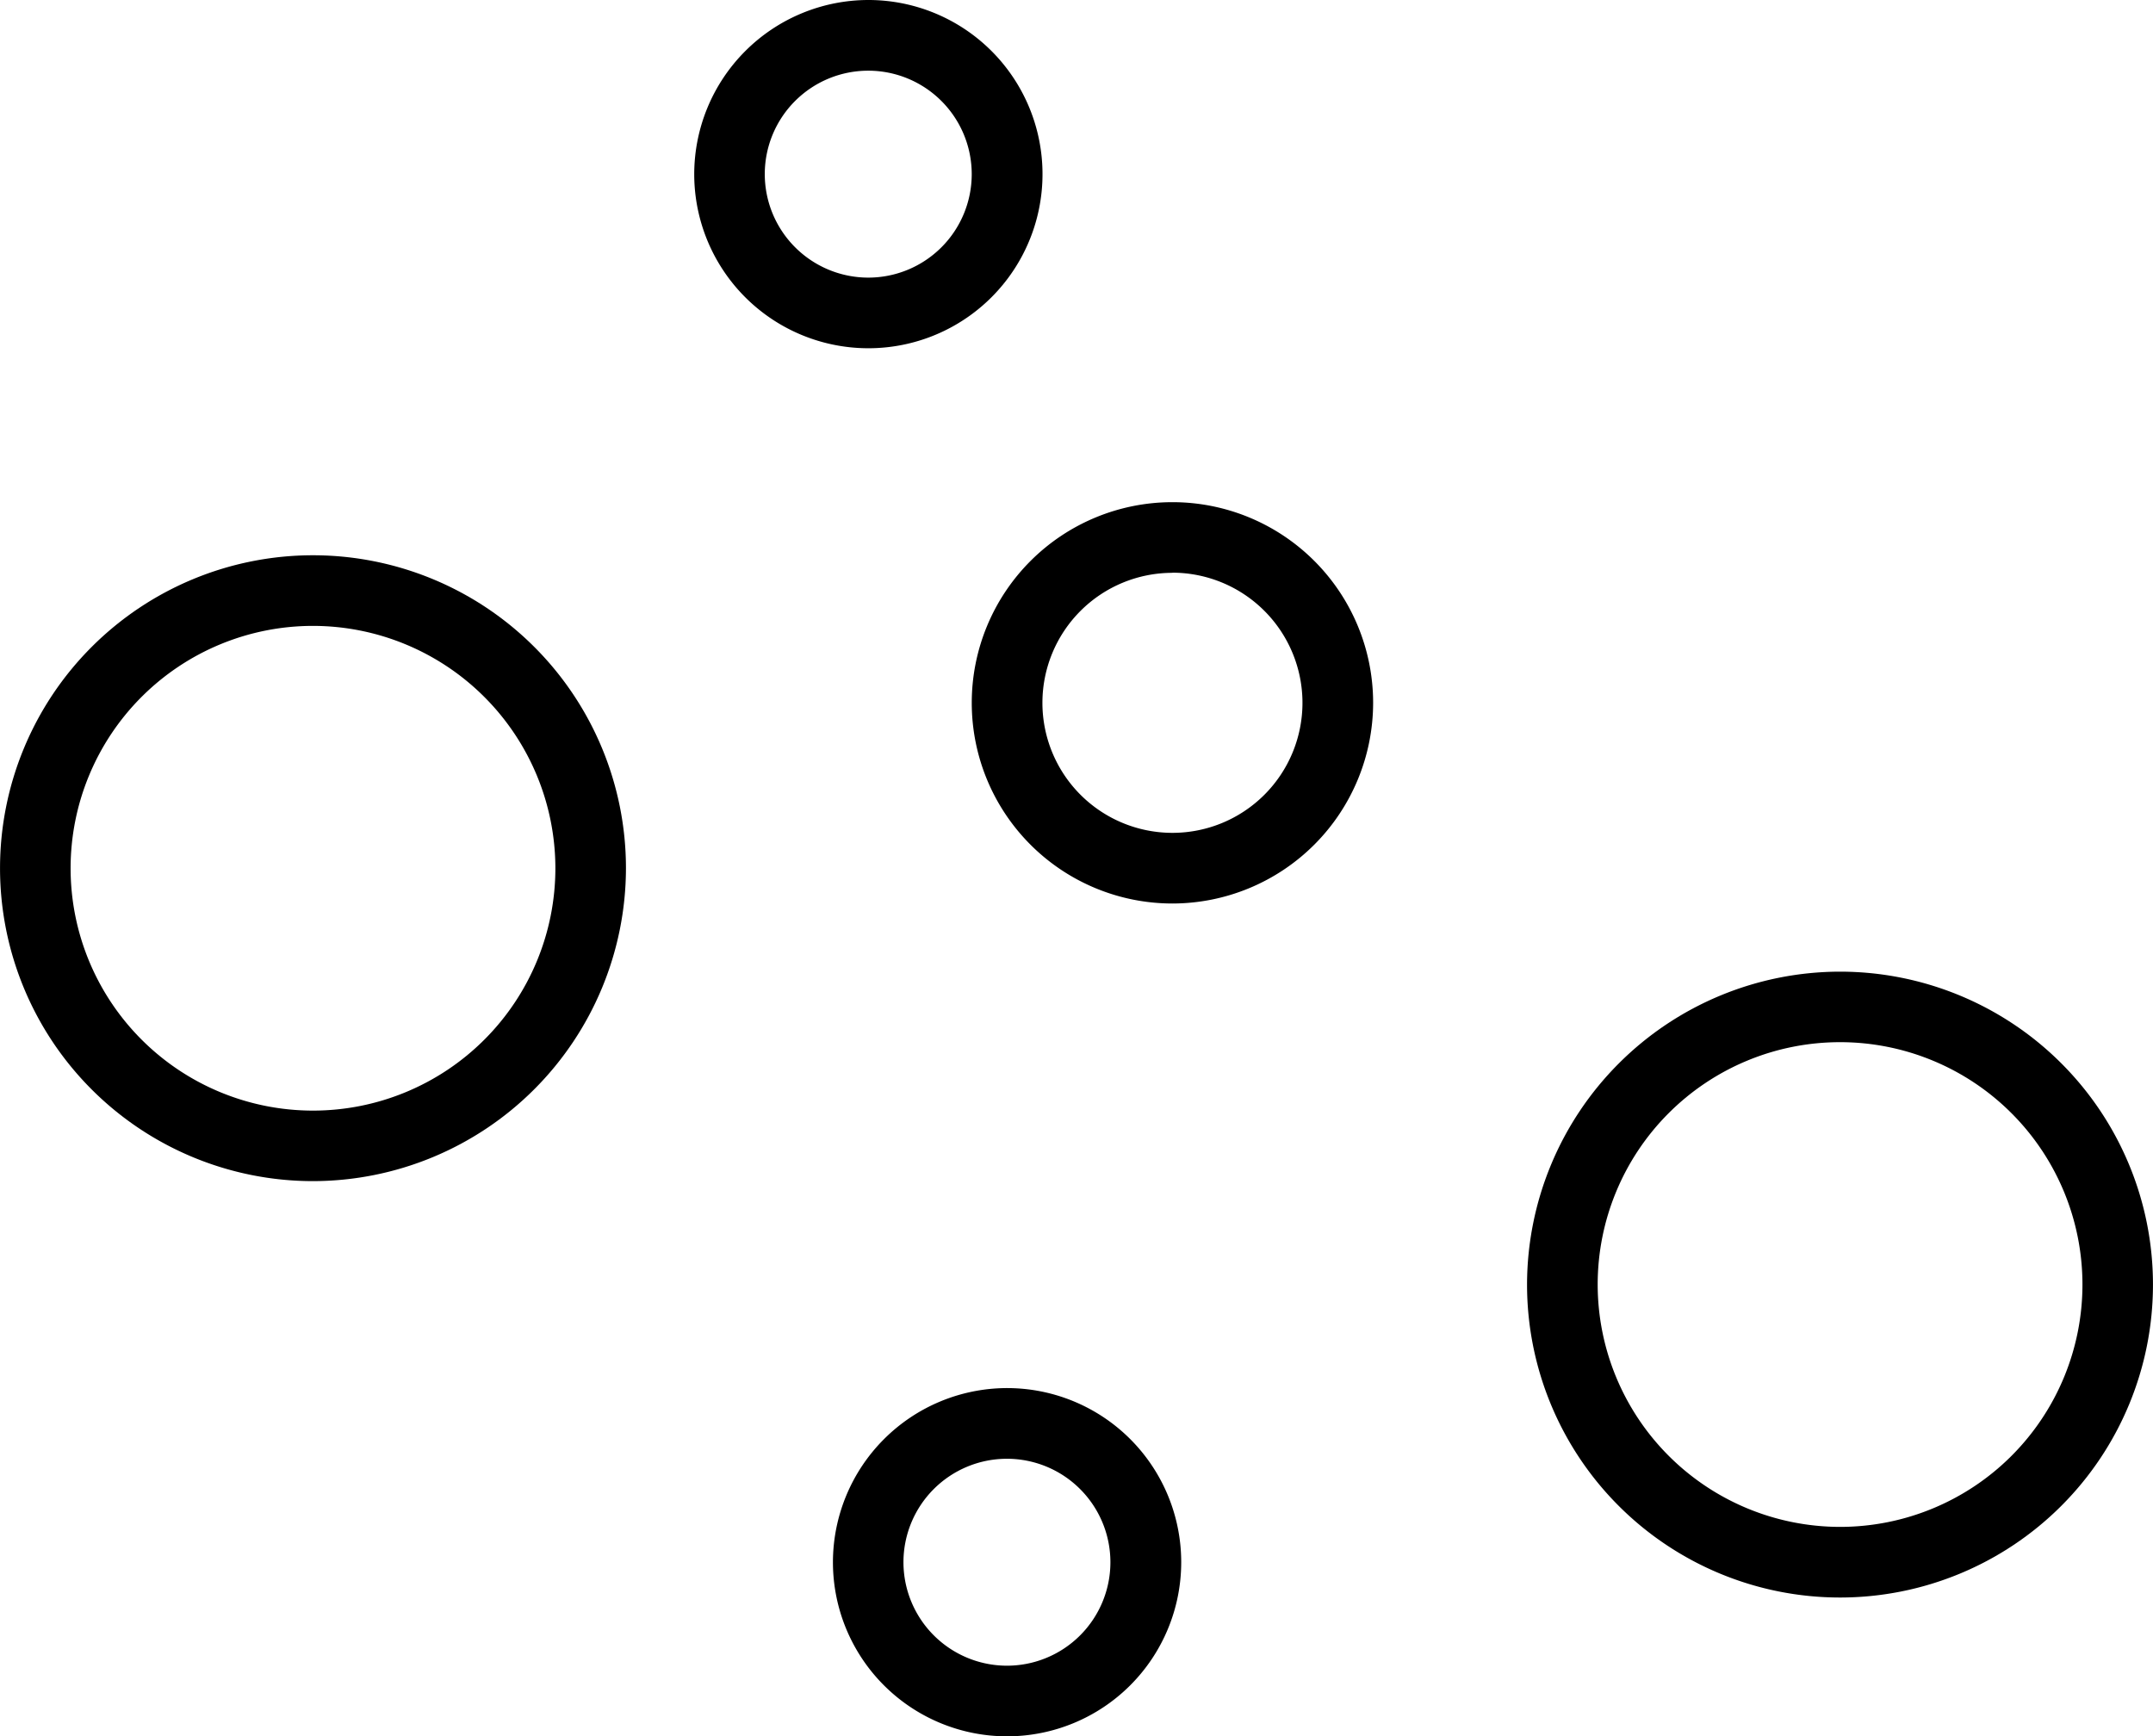 <svg viewBox="0 0 74.614 60.181" height="60.181" width="74.614" xmlns="http://www.w3.org/2000/svg"><g transform="translate(0 0)"><path transform="translate(39.569 25.362)" d="M24.2,8.315A10.846,10.846,0,1,1,13.352,19.161,10.859,10.859,0,0,1,24.2,8.315Zm0,19.244a8.4,8.4,0,1,0-8.4-8.4A8.407,8.407,0,0,0,24.2,27.559Z"></path><path transform="translate(21.81 36.017)" d="M13.092,12.093a6.035,6.035,0,1,1-6.036,6.035A6.042,6.042,0,0,1,13.092,12.093Zm0,9.622A3.586,3.586,0,1,0,9.5,18.128,3.59,3.59,0,0,0,13.092,21.715Z"></path><path transform="translate(0.5 14.707)" d="M10.347,26.23A10.846,10.846,0,1,1,21.193,15.384,10.859,10.859,0,0,1,10.347,26.23Zm0-19.244a8.4,8.4,0,1,0,8.4,8.4A8.407,8.407,0,0,0,10.347,6.986Z"></path><path transform="translate(18.259 0.5)" d="M11.833-.5A6.035,6.035,0,1,1,5.8,5.535,6.042,6.042,0,0,1,11.833-.5Zm0,9.622A3.586,3.586,0,1,0,8.245,5.535,3.59,3.59,0,0,0,11.833,9.122Z"></path><path transform="translate(25.362 13.349)" d="M15.27,17.966a6.955,6.955,0,1,1,6.955-6.955A6.963,6.963,0,0,1,15.27,17.966Zm0-11.461a4.506,4.506,0,1,0,4.506,4.506A4.511,4.511,0,0,0,15.27,6.5Z"></path></g></svg>